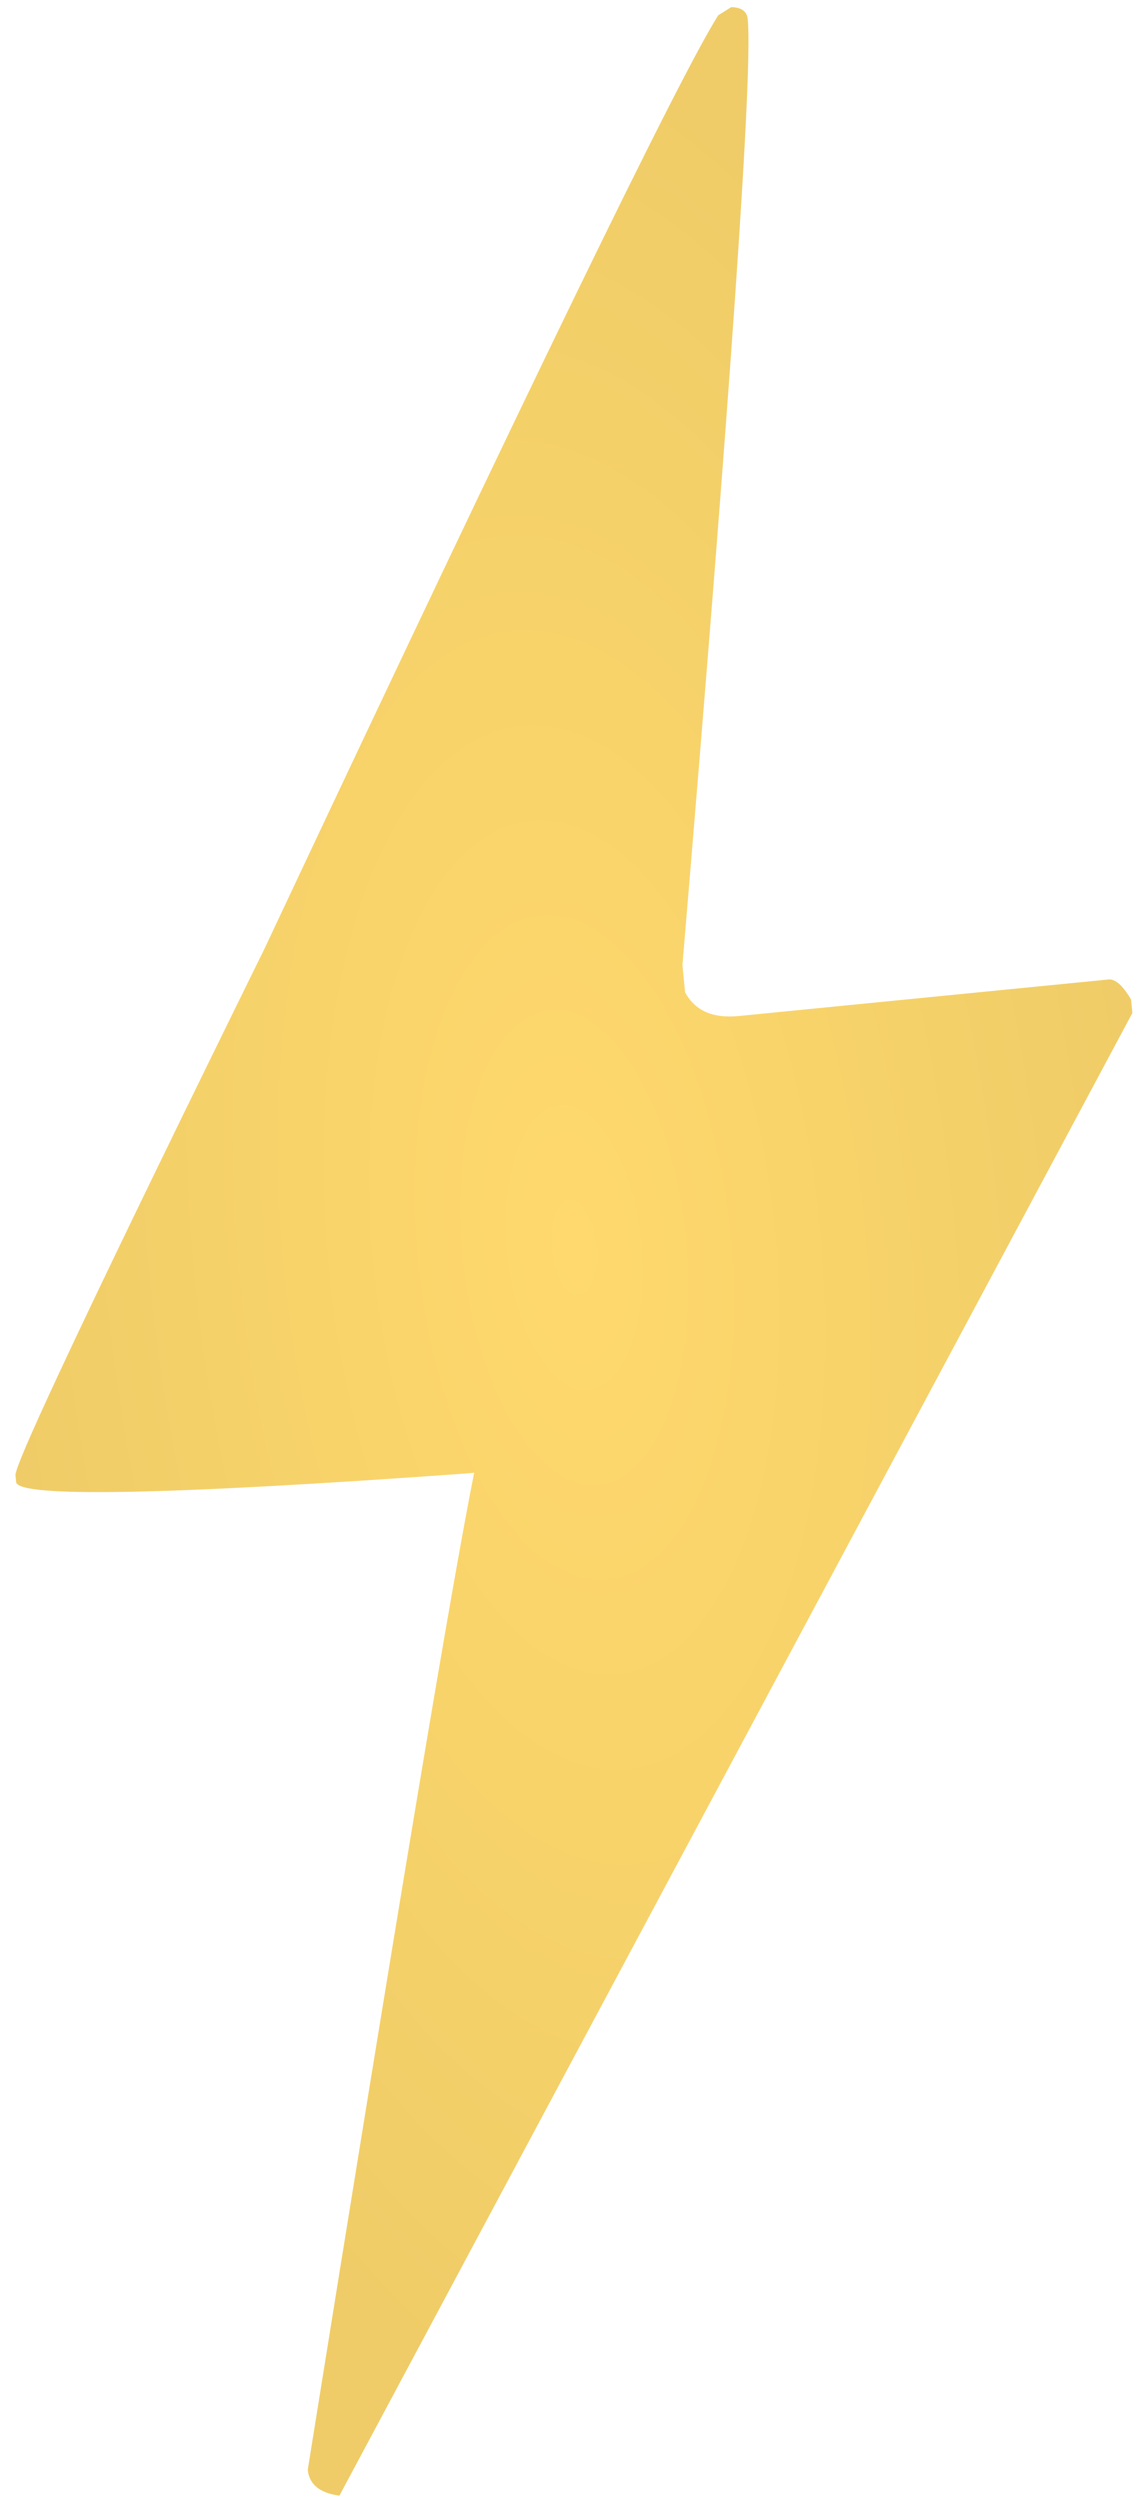 <svg width="51" height="112" viewBox="0 0 51 112" fill="none" xmlns="http://www.w3.org/2000/svg">
<path d="M32.768 0.321C33.226 0.327 33.475 0.506 33.51 0.857C33.741 3.185 32.764 17.311 30.583 43.241L30.703 44.452C31.142 45.276 31.944 45.631 33.111 45.516L49.679 43.879C49.981 43.849 50.319 44.148 50.688 44.774L50.748 45.381L15.211 111.802C14.331 111.685 13.857 111.298 13.792 110.64C17.773 85.808 20.258 70.92 21.25 65.975L20.948 66.005C7.536 66.973 0.795 67.103 0.724 66.395L0.694 66.09C0.644 65.587 4.364 57.72 11.859 42.488C23.687 17.341 30.462 3.407 32.189 0.684L32.768 0.321Z" fill="url(#paint0_radial_171_15)"/>
<defs>
<radialGradient id="paint0_radial_171_15" cx="0" cy="0" r="1" gradientUnits="userSpaceOnUse" gradientTransform="translate(25.736 55.889) rotate(-95.672) scale(54.608 25.928)">
<stop stop-color="#FFD96D"/>
<stop offset="1" stop-color="#EFCC67"/>
</radialGradient>
</defs>
</svg>
